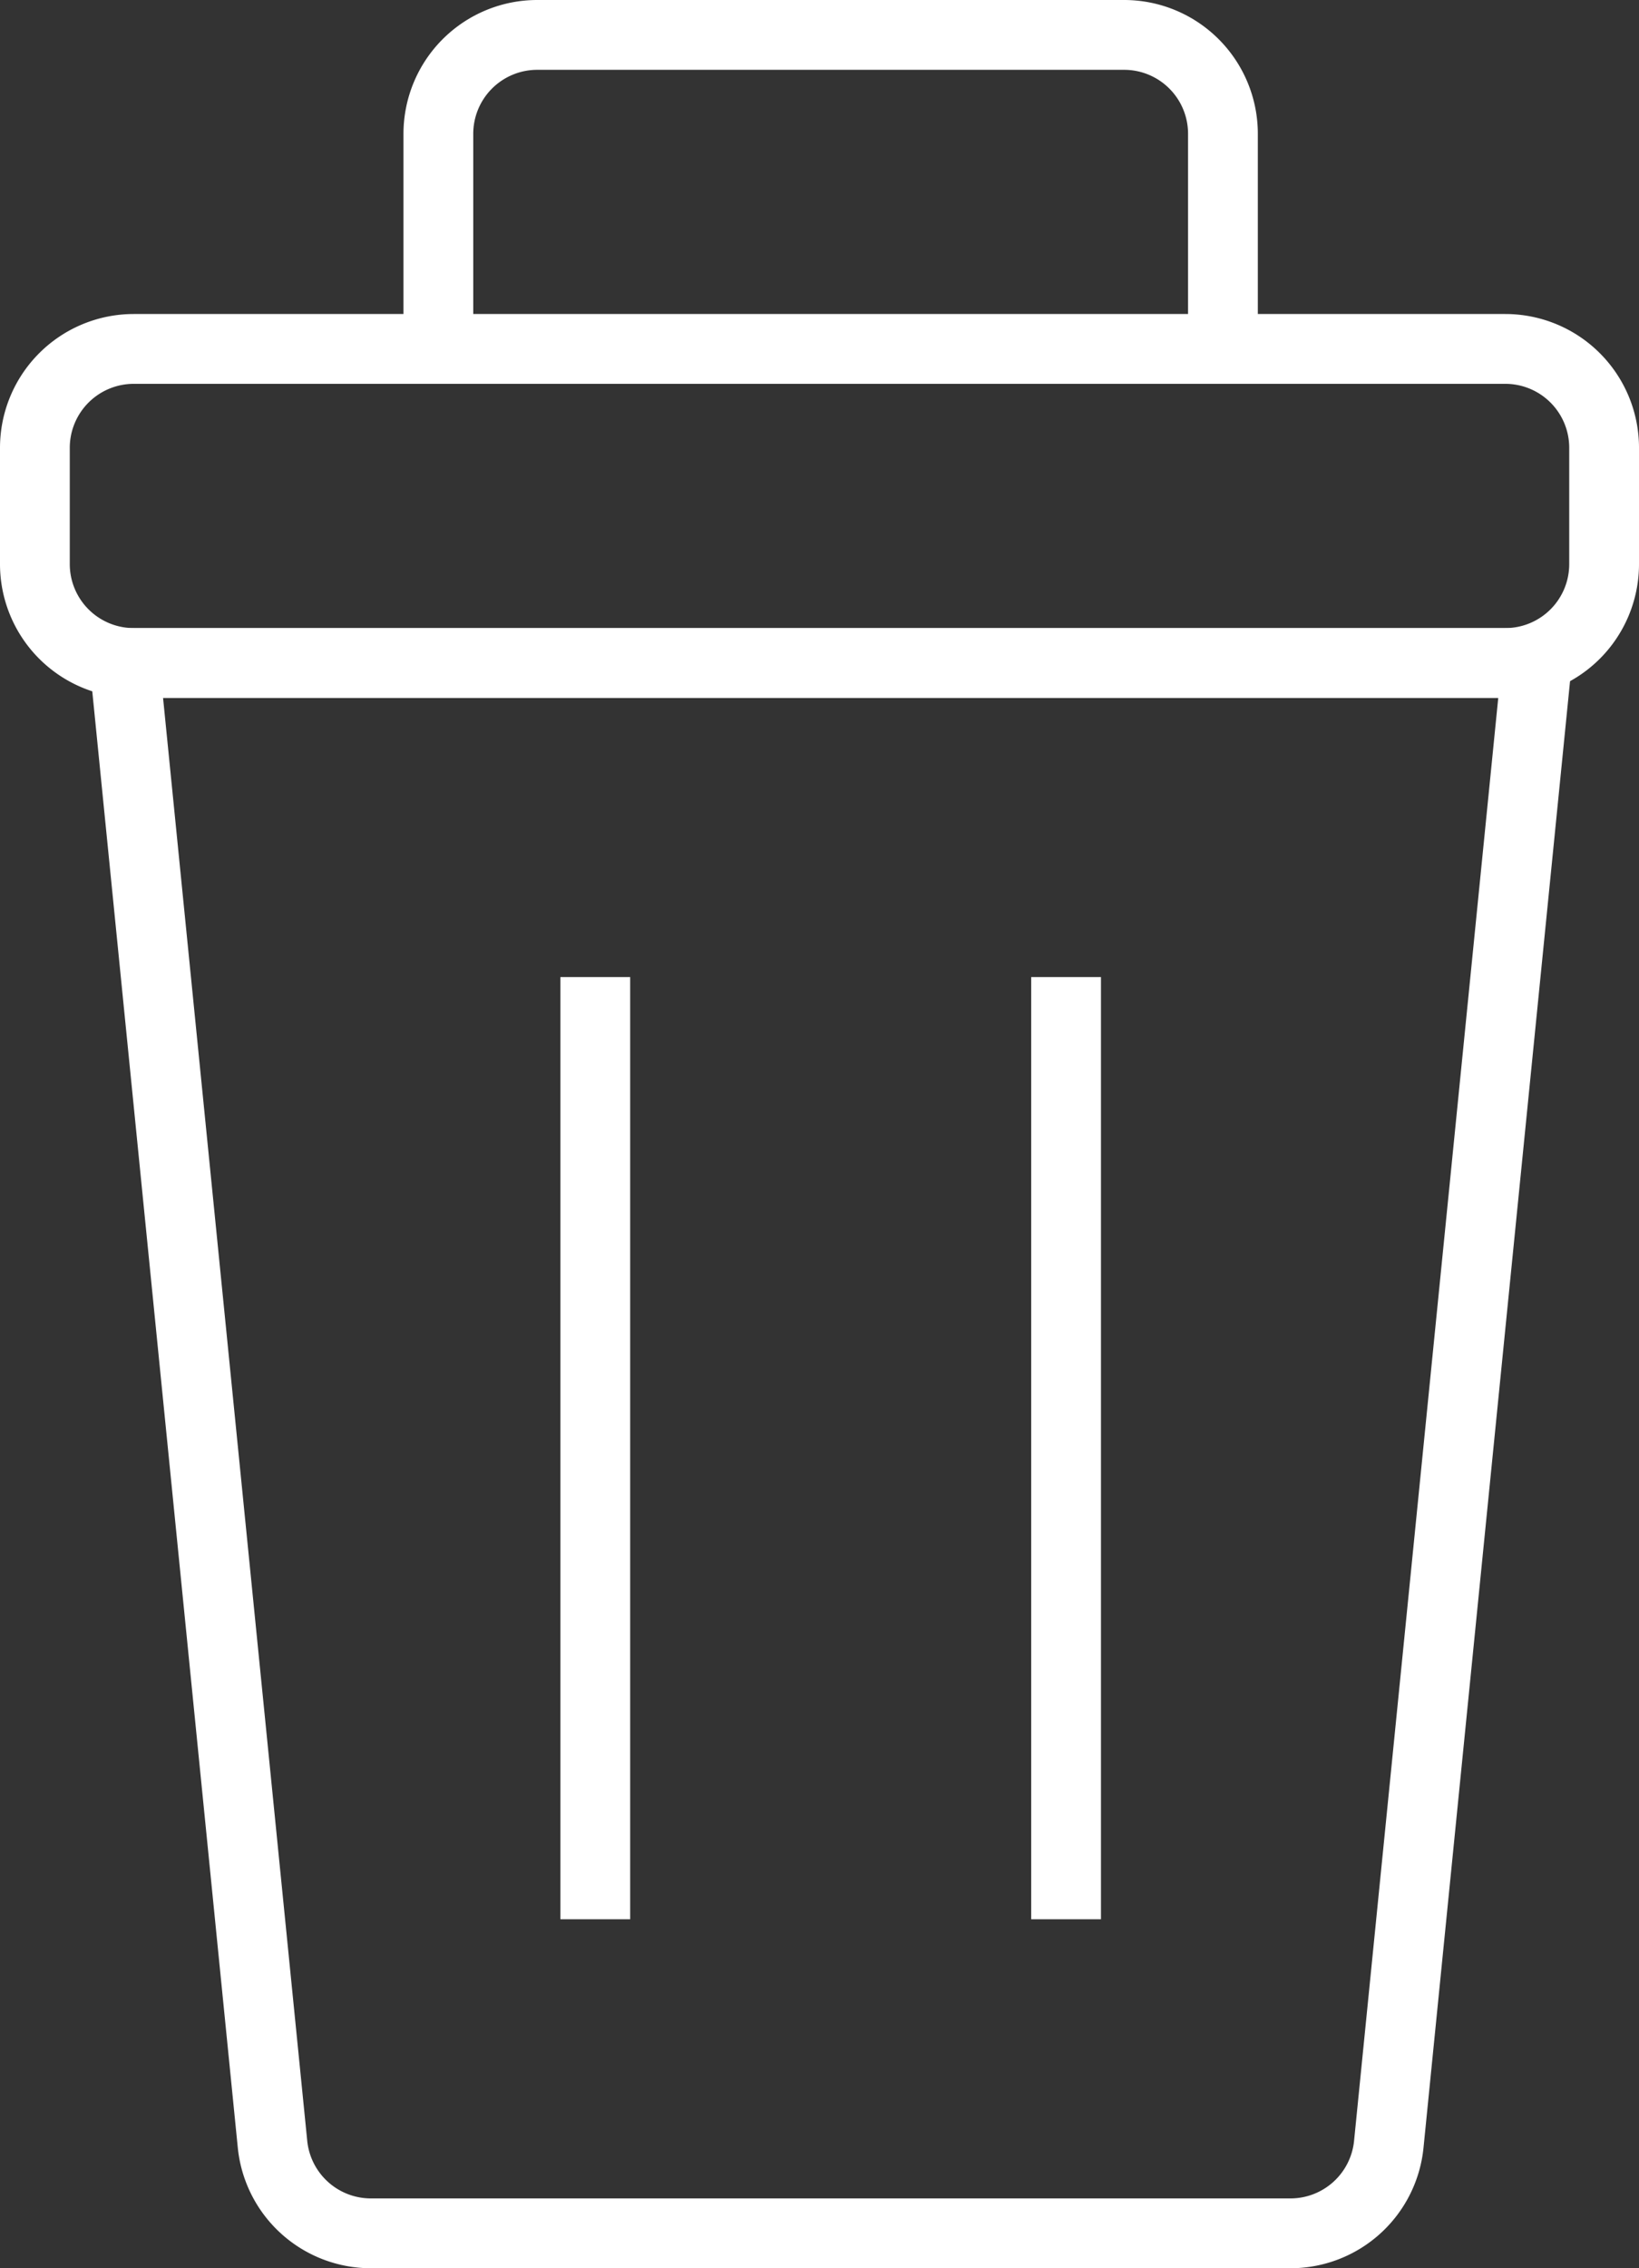 <svg xmlns="http://www.w3.org/2000/svg" xmlns:xlink="http://www.w3.org/1999/xlink" width="24.617" height="34.044" viewBox="0 0 24.617 34.044"><rect x="0" y="0" width="24.617" height="34.044" fill="#333333" stroke="none"/><defs><clipPath id="a"><rect width="24.617" height="34.044" fill="none"/></clipPath></defs><g clip-path="url(#a)"><path d="M19.382,33.52H5.571a1.485,1.485,0,0,1-1.478-1.337L1.87,9.951H23.082L20.859,32.183A1.484,1.484,0,0,1,19.382,33.52Z" transform="translate(0 0)" fill="none" stroke="#fff" stroke-miterlimit="10" stroke-width="1.048"/><path d="M1.485,0h20.6a1.484,1.484,0,0,1,1.484,1.484V3.23a1.484,1.484,0,0,1-1.484,1.484H1.485A1.485,1.485,0,0,1,0,3.229V1.485A1.485,1.485,0,0,1,1.485,0Z" transform="translate(0.524 5.237)" fill="none" stroke="#fff" stroke-miterlimit="10" stroke-width="1.048"/><path d="M6.584,5.238V2.009A1.485,1.485,0,0,1,8.069.524h8.815a1.484,1.484,0,0,1,1.484,1.485V5.238" transform="translate(0 0)" fill="none" stroke="#fff" stroke-miterlimit="10" stroke-width="1.048"/><line y2="14.141" transform="translate(16.012 14.665)" fill="none" stroke="#fff" stroke-miterlimit="10" stroke-width="1.048"/><line y2="14.141" transform="translate(8.941 14.665)" fill="none" stroke="#fff" stroke-miterlimit="10" stroke-width="1.048"/></g></svg>